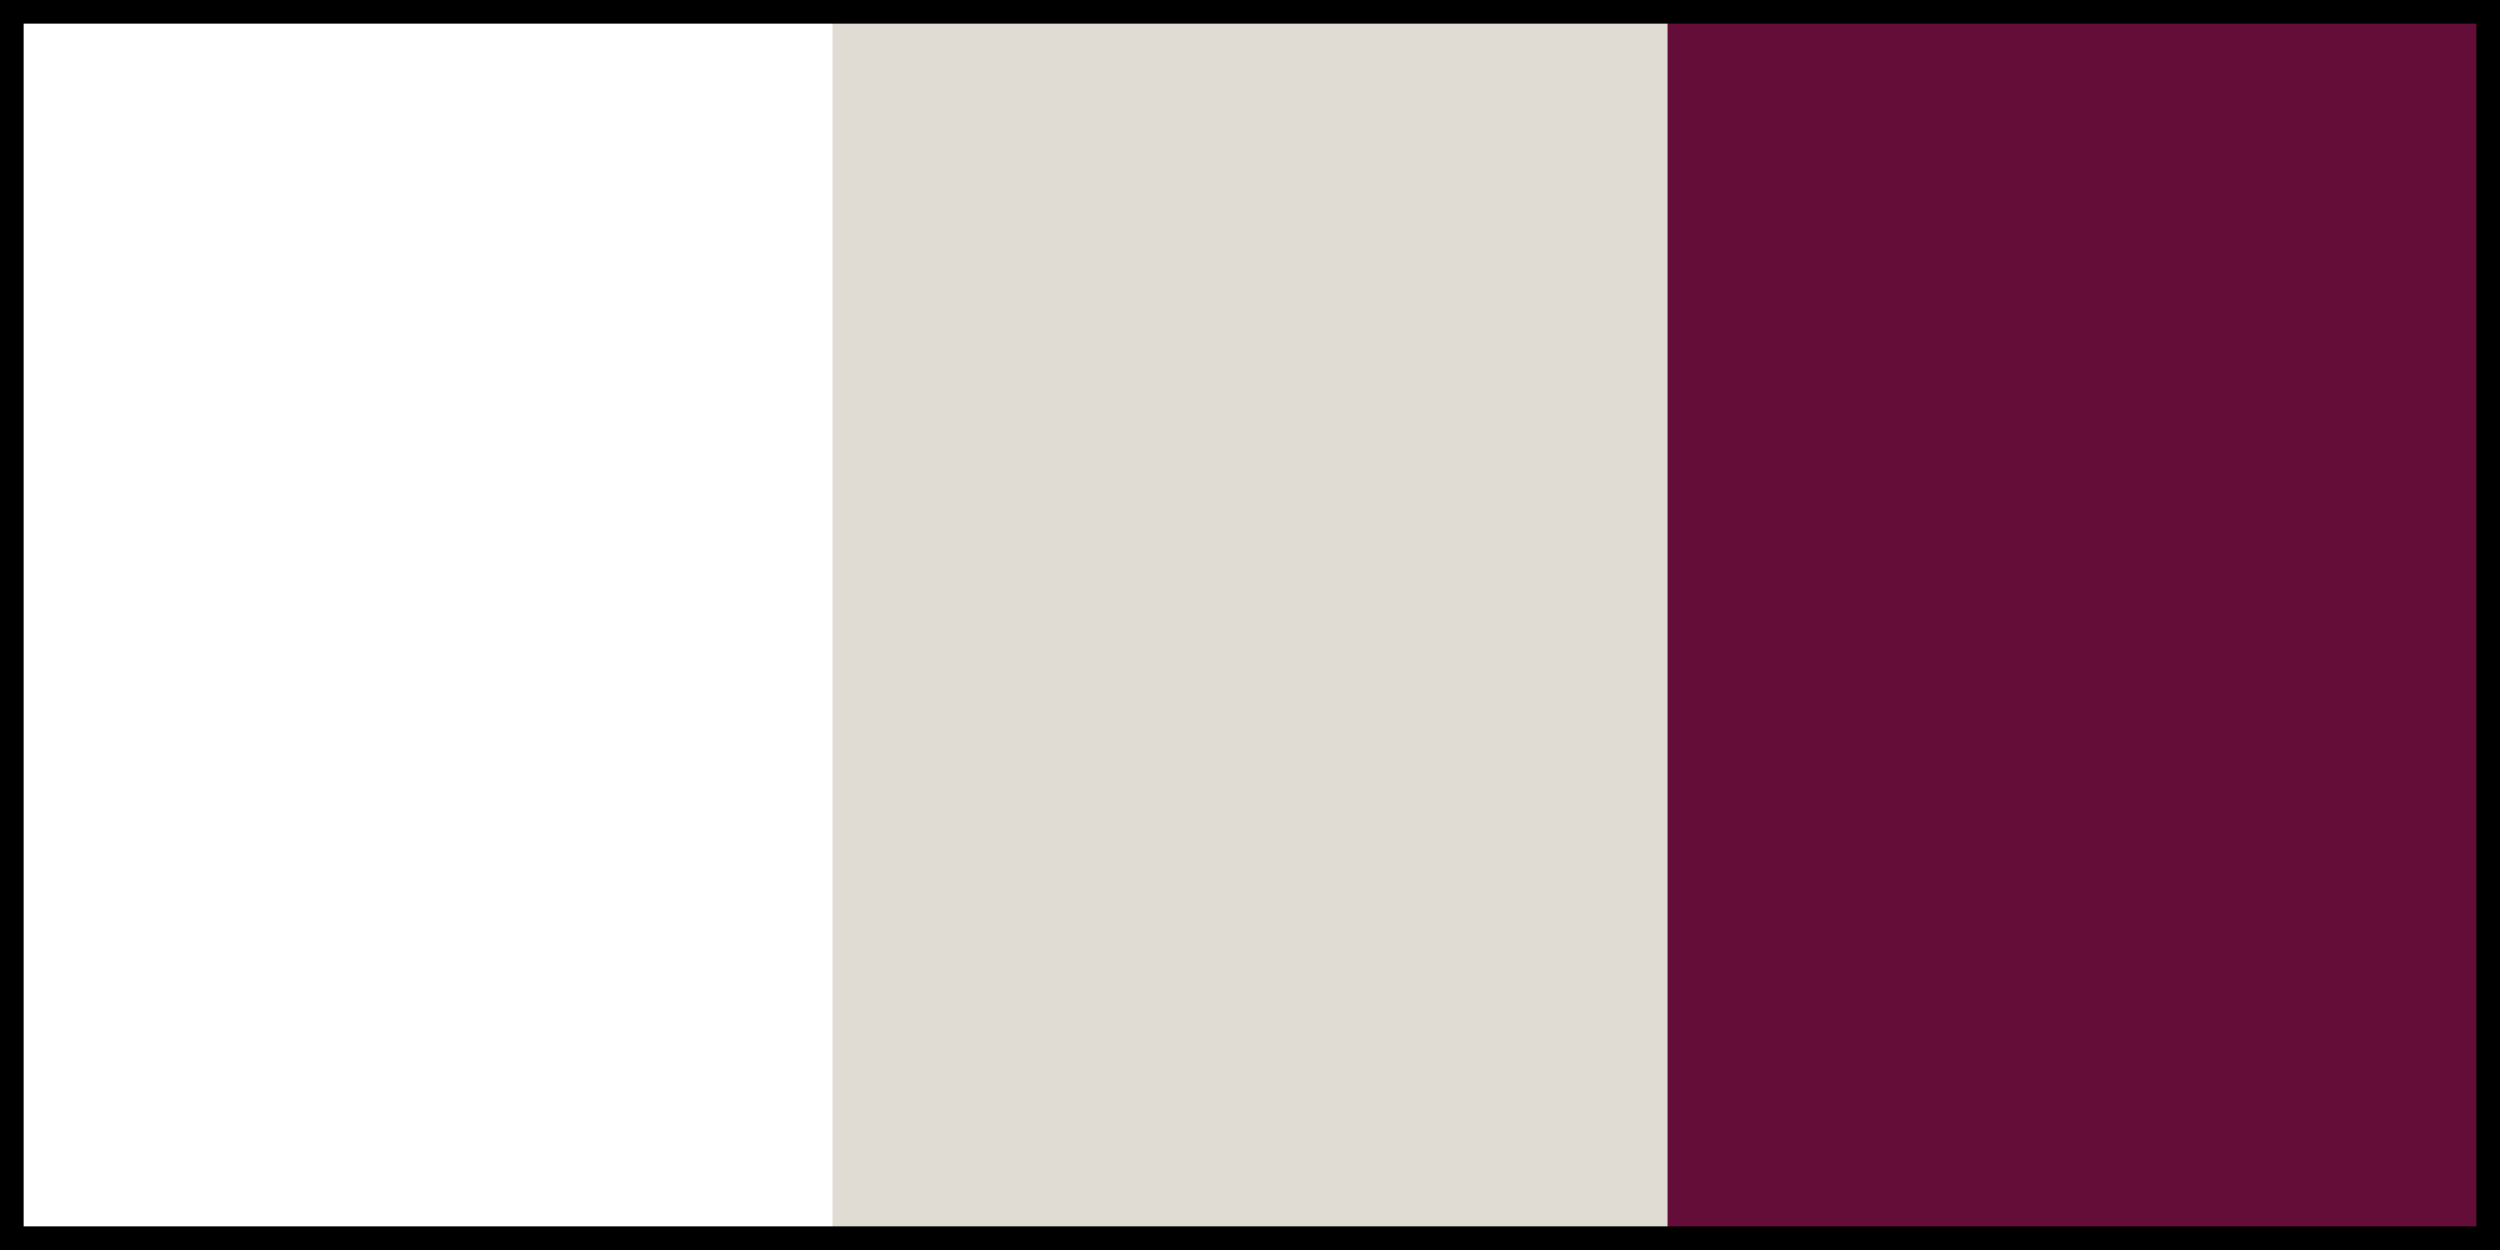 




<svg
   width="1000"
   height="500"
   viewBox="0 0 264.583 132.292"
   version="1.1"
   id="svg5414"
   inkscape:version="1.2.1 (9c6d41e410, 2022-07-14)"
   sodipodi:docname="fr.svg"
   xmlns:inkscape="http://www.inkscape.org/namespaces/inkscape"
   xmlns:sodipodi="http://sodipodi.sourceforge.net/DTD/sodipodi-0.dtd"
   xmlns="http://www.w3.org/2000/svg"
   xmlns:svg="http://www.w3.org/2000/svg">
  <sodipodi:namedview
     id="namedview5416"
     pagecolor="#ffffff"
     bordercolor="#000000"
     borderopacity="0.25"
     inkscape:showpageshadow="2"
     inkscape:pageopacity="0.0"
     inkscape:pagecheckerboard="0"
     inkscape:deskcolor="#d1d1d1"
     inkscape:document-units="mm"
     showgrid="false"
     inkscape:zoom="0.2102413"
     inkscape:cx="95.128787"
     inkscape:cy="561.25984"
     inkscape:window-width="1920"
     inkscape:window-height="1137"
     inkscape:window-x="-8"
     inkscape:window-y="-8"
     inkscape:window-maximized="1"
     inkscape:current-layer="layer1" />
  <defs
     id="defs5411" />
  <g
     inkscape:label="Layer 1"
     inkscape:groupmode="layer"
     id="layer1">
	
	<rect
       style="fill:;fill-opacity:1;stroke-width:10.731;stop-color:#000000"
       id="rect4991"
       width="88.106"
       height="132.292"
       x="0"
       y="0" />

	<rect
       style="fill:#E0DBD3;fill-opacity:1;stroke-width:10.747;stop-color:#000000"
       id="rect4991-5"
       width="88.371"
       height="132.292"
       x="88.106"
       y="0" />
   
   <rect
       style="fill:#640D38;fill-opacity:1;stroke-width:10.731;stop-color:#000000"
       id="rect4991-6"
       width="88.106"
       height="132.292"
       x="176.477"
       y="0" /> 
    
	<rect
       style="fill:none;stroke-width:5;stop-color:#444444;stroke:#000000"
       id="rect6704"
       width="264.583"
       height="132.292"
       x="0"
       y="0" />
  </g>
</svg>